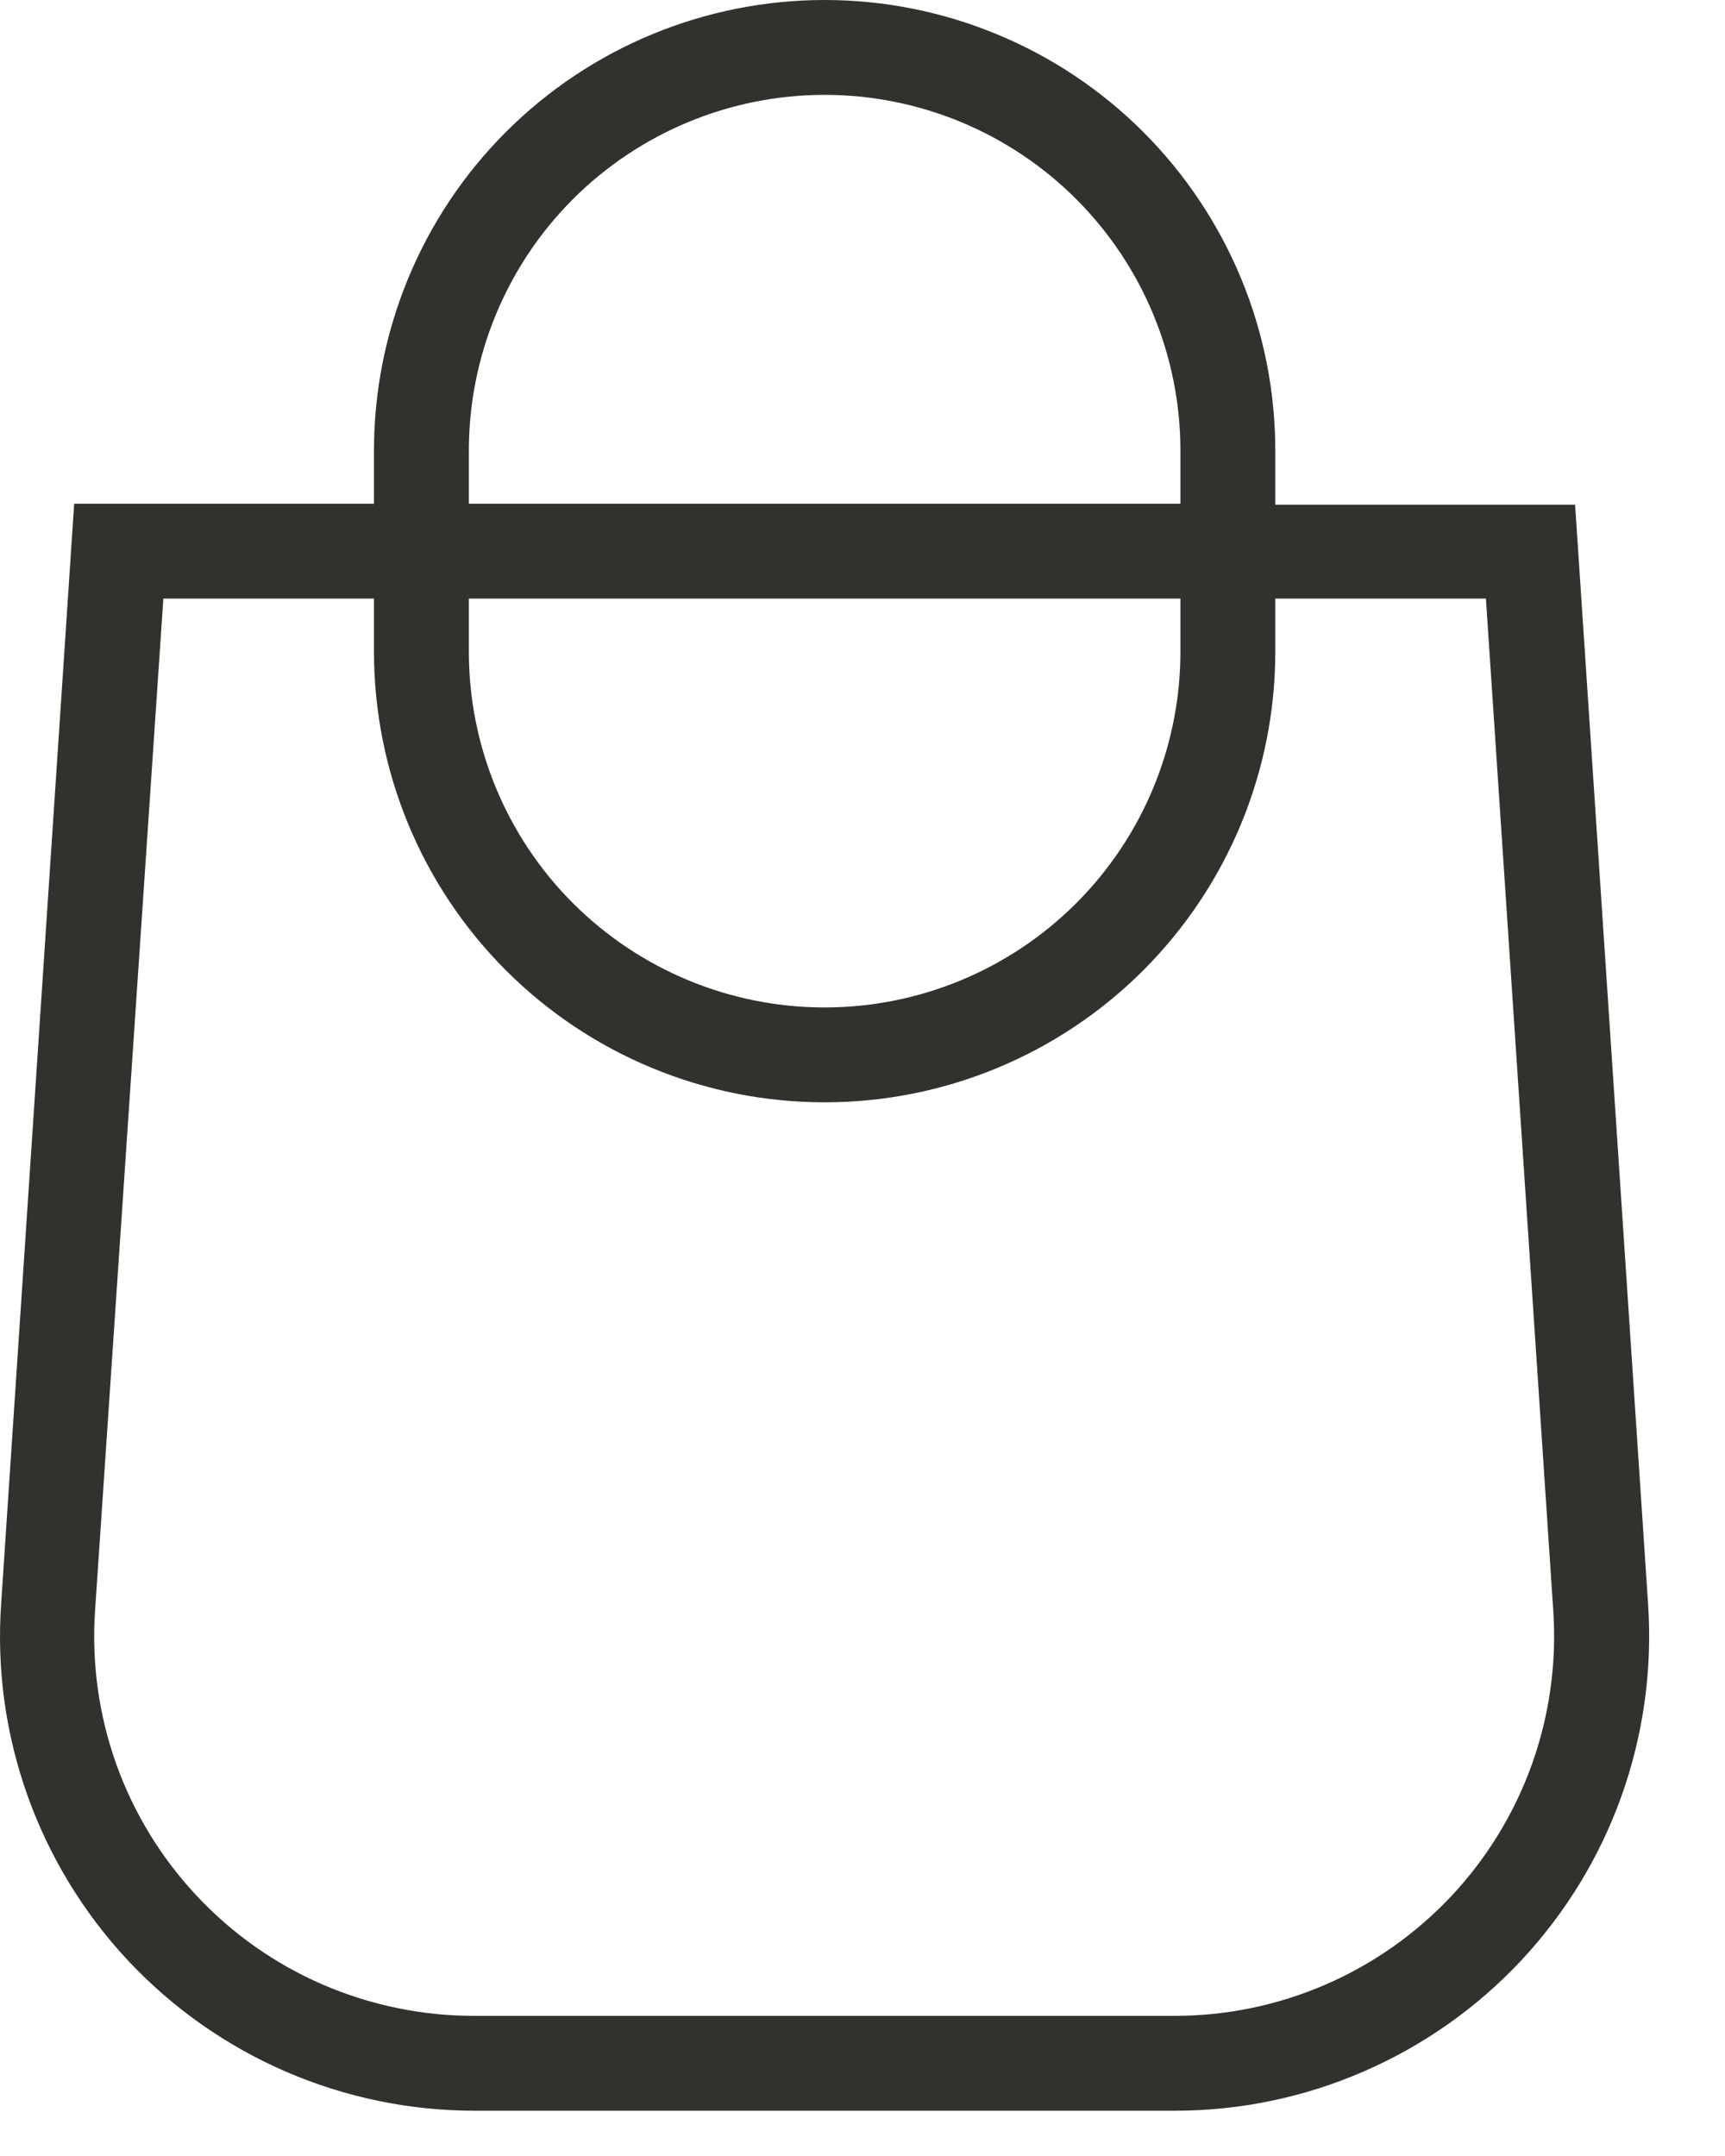 <svg width="20" height="25" viewBox="0 0 20 25" fill="none" xmlns="http://www.w3.org/2000/svg">
<path fill-rule="evenodd" clip-rule="evenodd" d="M9.561 0C8.175 0 6.846 0.55 5.866 1.53C4.886 2.51 4.336 3.839 4.336 5.225V5.841H0.86L0.013 18.601C-0.039 19.353 0.065 20.108 0.318 20.818C0.571 21.529 0.967 22.179 1.481 22.73C1.996 23.281 2.619 23.72 3.31 24.02C4.002 24.32 4.748 24.475 5.502 24.475H13.62C14.373 24.475 15.118 24.321 15.808 24.021C16.499 23.722 17.121 23.284 17.636 22.734C18.15 22.184 18.547 21.535 18.8 20.826C19.053 20.117 19.158 19.363 19.109 18.612L18.262 5.852H14.786V5.225C14.786 4.539 14.651 3.859 14.388 3.225C14.125 2.592 13.741 2.016 13.255 1.53C12.77 1.045 12.194 0.66 11.56 0.398C10.926 0.135 10.247 0 9.561 0ZM13.686 5.841V5.225C13.686 4.131 13.251 3.082 12.477 2.308C11.704 1.535 10.655 1.1 9.561 1.1C8.467 1.1 7.418 1.535 6.644 2.308C5.87 3.082 5.436 4.131 5.436 5.225V5.841H13.686ZM5.436 6.941H13.686V7.557C13.686 8.651 13.251 9.7 12.477 10.474C11.704 11.247 10.655 11.682 9.561 11.682C8.467 11.682 7.418 11.247 6.644 10.474C5.87 9.7 5.436 8.651 5.436 7.557V6.941ZM4.336 6.941V7.557C4.336 8.943 4.886 10.272 5.866 11.252C6.846 12.232 8.175 12.782 9.561 12.782C10.947 12.782 12.275 12.232 13.255 11.252C14.235 10.272 14.786 8.943 14.786 7.557V6.941H17.228L18.009 18.678C18.049 19.279 17.966 19.883 17.764 20.451C17.562 21.018 17.245 21.539 16.834 21.979C16.422 22.419 15.925 22.771 15.372 23.011C14.819 23.251 14.223 23.375 13.62 23.375H5.502C4.898 23.376 4.301 23.253 3.746 23.014C3.192 22.775 2.693 22.424 2.281 21.983C1.868 21.543 1.55 21.022 1.347 20.453C1.145 19.885 1.061 19.28 1.102 18.678L1.894 6.941H4.336Z" fill="#33312D"/>
</svg>
